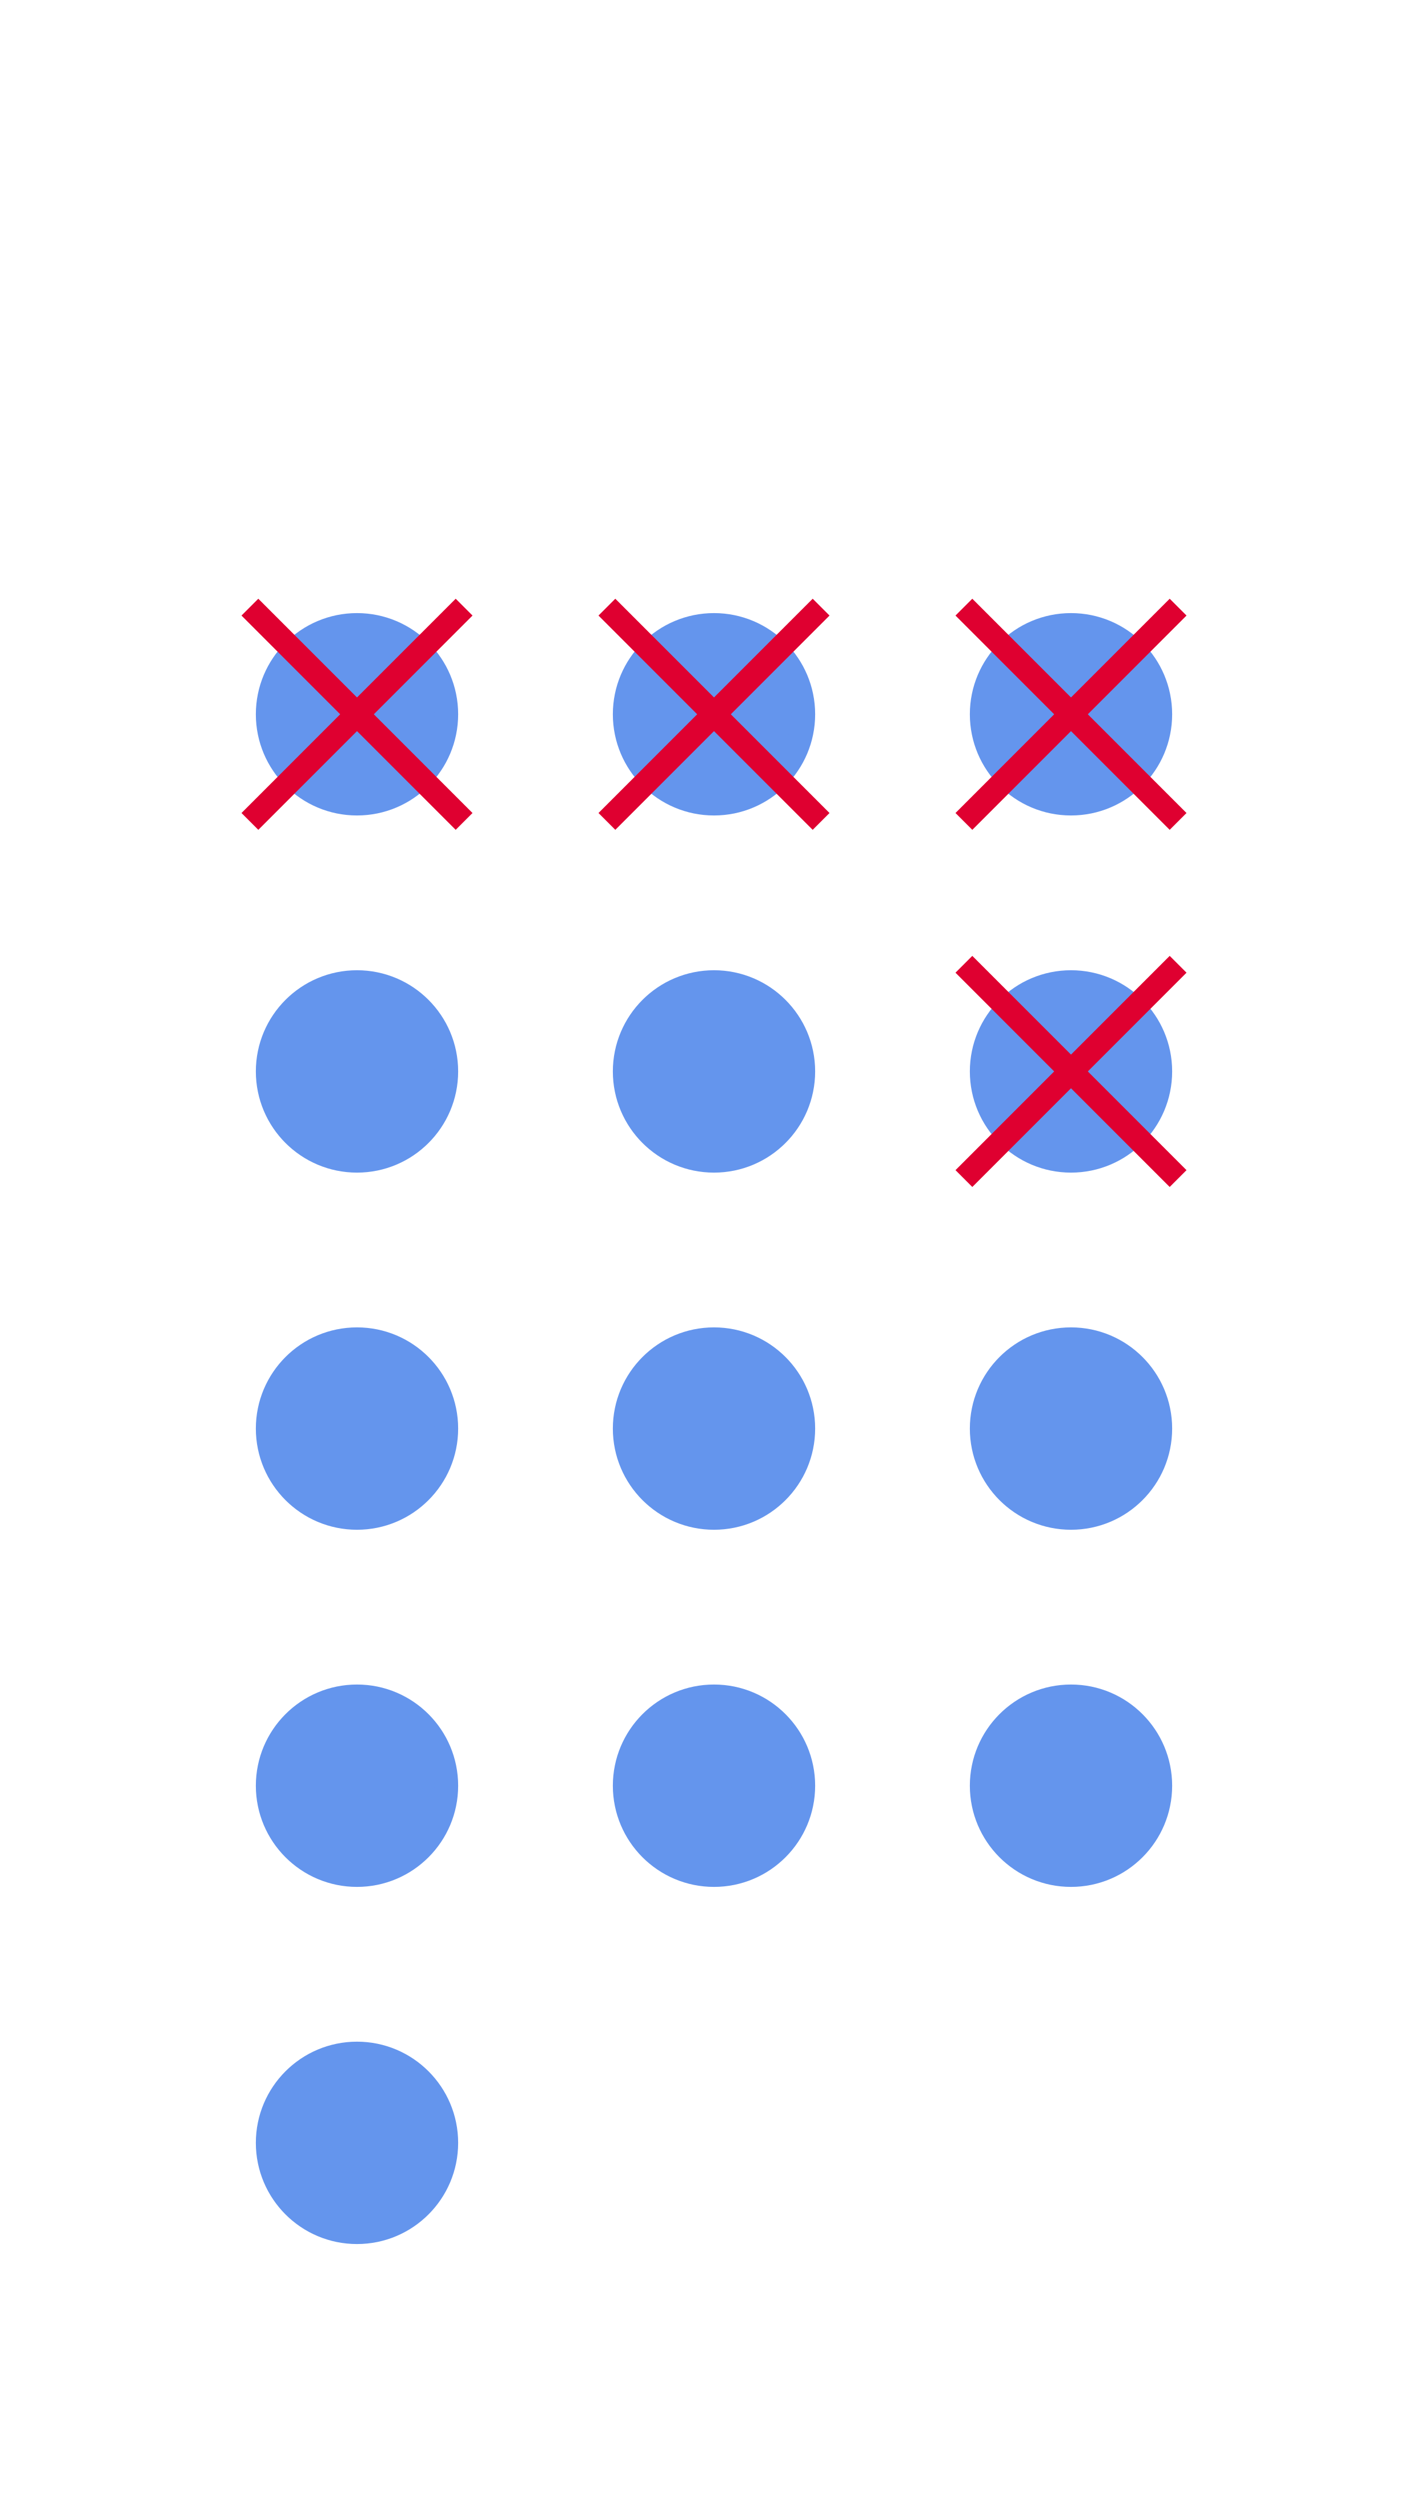 <svg xmlns="http://www.w3.org/2000/svg" version="1.1" width="120" height="210" viewBox="0 0 120 210"><defs/><ellipse cx="90" cy="60" rx="7.5" ry="7.5" fill="#6495ed" stroke="#6495ed" style="stroke-width: 2px" stroke-width="2"/><ellipse cx="60" cy="60" rx="7.5" ry="7.5" fill="#6495ed" stroke="#6495ed" style="stroke-width: 2px" stroke-width="2"/><ellipse cx="30" cy="60" rx="7.5" ry="7.5" fill="#6495ed" stroke="#6495ed" style="stroke-width: 2px" stroke-width="2"/><ellipse cx="90" cy="90" rx="7.5" ry="7.5" fill="#6495ed" stroke="#6495ed" style="stroke-width: 2px" stroke-width="2"/><ellipse cx="60" cy="90" rx="7.5" ry="7.5" fill="#6495ed" stroke="#6495ed" style="stroke-width: 2px" stroke-width="2"/><ellipse cx="30" cy="90" rx="7.5" ry="7.5" fill="#6495ed" stroke="#6495ed" style="stroke-width: 2px" stroke-width="2"/><ellipse cx="90" cy="120" rx="7.5" ry="7.5" fill="#6495ed" stroke="#6495ed" style="stroke-width: 2px" stroke-width="2"/><ellipse cx="60" cy="120" rx="7.5" ry="7.5" fill="#6495ed" stroke="#6495ed" style="stroke-width: 2px" stroke-width="2"/><ellipse cx="30" cy="120" rx="7.5" ry="7.5" fill="#6495ed" stroke="#6495ed" style="stroke-width: 2px" stroke-width="2"/><ellipse cx="90" cy="150" rx="7.5" ry="7.5" fill="#6495ed" stroke="#6495ed" style="stroke-width: 2px" stroke-width="2"/><ellipse cx="60" cy="150" rx="7.5" ry="7.5" fill="#6495ed" stroke="#6495ed" style="stroke-width: 2px" stroke-width="2"/><ellipse cx="30" cy="150" rx="7.5" ry="7.5" fill="#6495ed" stroke="#6495ed" style="stroke-width: 2px" stroke-width="2"/><ellipse cx="30" cy="180" rx="7.5" ry="7.5" fill="#6495ed" stroke="#6495ed" style="stroke-width: 2px" stroke-width="2"/><path fill="#df0030" stroke="#df0030" d="M 81,69 L 99,51" style="stroke-width: 2px" stroke-width="2"/><path fill="#df0030" stroke="#df0030" d="M 81,51 L 99,69" style="stroke-width: 2px" stroke-width="2"/><path fill="#df0030" stroke="#df0030" d="M 51,69 L 69,51" style="stroke-width: 2px" stroke-width="2"/><path fill="#df0030" stroke="#df0030" d="M 51,51 L 69,69" style="stroke-width: 2px" stroke-width="2"/><path fill="#df0030" stroke="#df0030" d="M 21,69 L 39,51" style="stroke-width: 2px" stroke-width="2"/><path fill="#df0030" stroke="#df0030" d="M 21,51 L 39,69" style="stroke-width: 2px" stroke-width="2"/><path fill="#df0030" stroke="#df0030" d="M 81,99 L 99,81" style="stroke-width: 2px" stroke-width="2"/><path fill="#df0030" stroke="#df0030" d="M 81,81 L 99,99" style="stroke-width: 2px" stroke-width="2"/></svg>